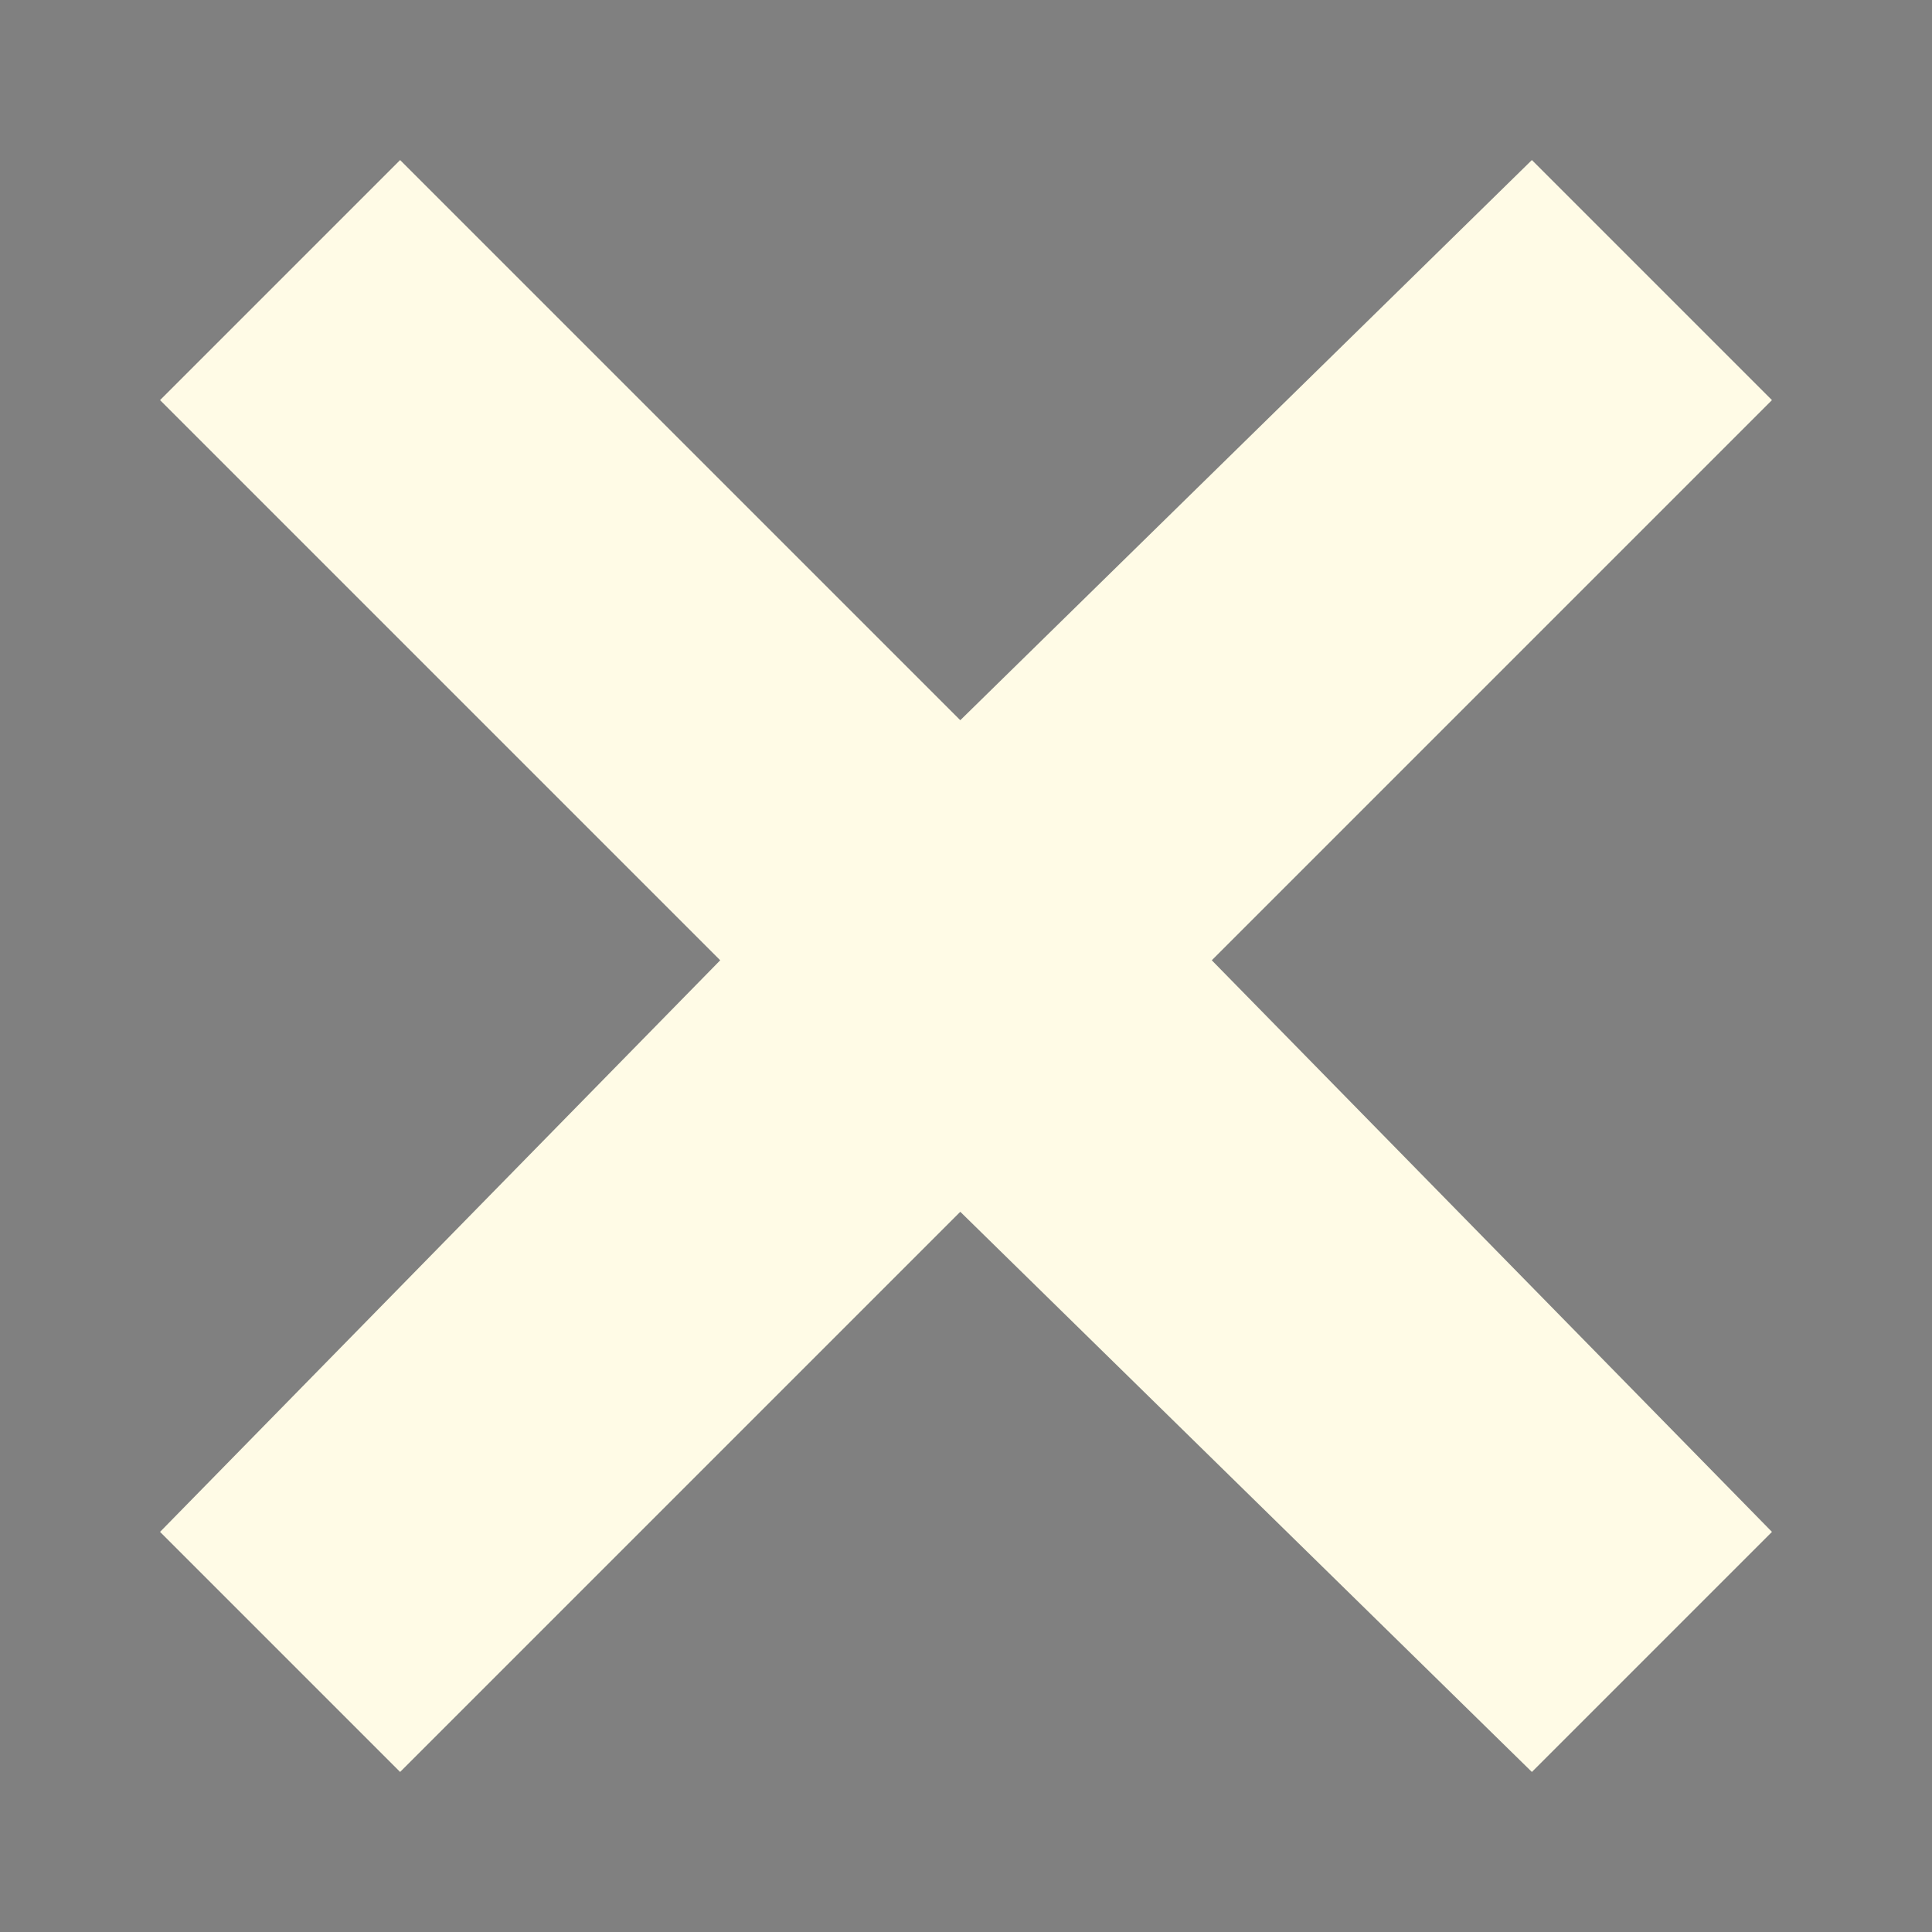 <?xml version="1.0" encoding="utf-8"?>
<!-- Generator: Adobe Illustrator 25.4.1, SVG Export Plug-In . SVG Version: 6.00 Build 0)  -->
<svg version="1.1" id="Vrstva_1" xmlns="http://www.w3.org/2000/svg" xmlns:xlink="http://www.w3.org/1999/xlink" x="0px" y="0px"
	 viewBox="0 0 16.9 16.9" style="enable-background:new 0 0 16.9 16.9;" xml:space="preserve">
<rect x="0" y="0" width="16.9" height="16.9" fill="#808080" stroke="none"/>
<style type="text/css">
	.st0{fill:none;stroke:#000000;stroke-miterlimit:10;}
	.st1{fill:#FFFBE6;}
</style>
<path class="st0" d="M5.6,0.9"/>
<polygon class="st1" points="15.5,3.5 13.4,1.4 8.4,6.3 3.5,1.4 1.4,3.5 6.3,8.4 1.4,13.4 3.5,15.5 8.4,10.6 13.4,15.5 15.5,13.4 
	10.6,8.4 "/>
</svg>
